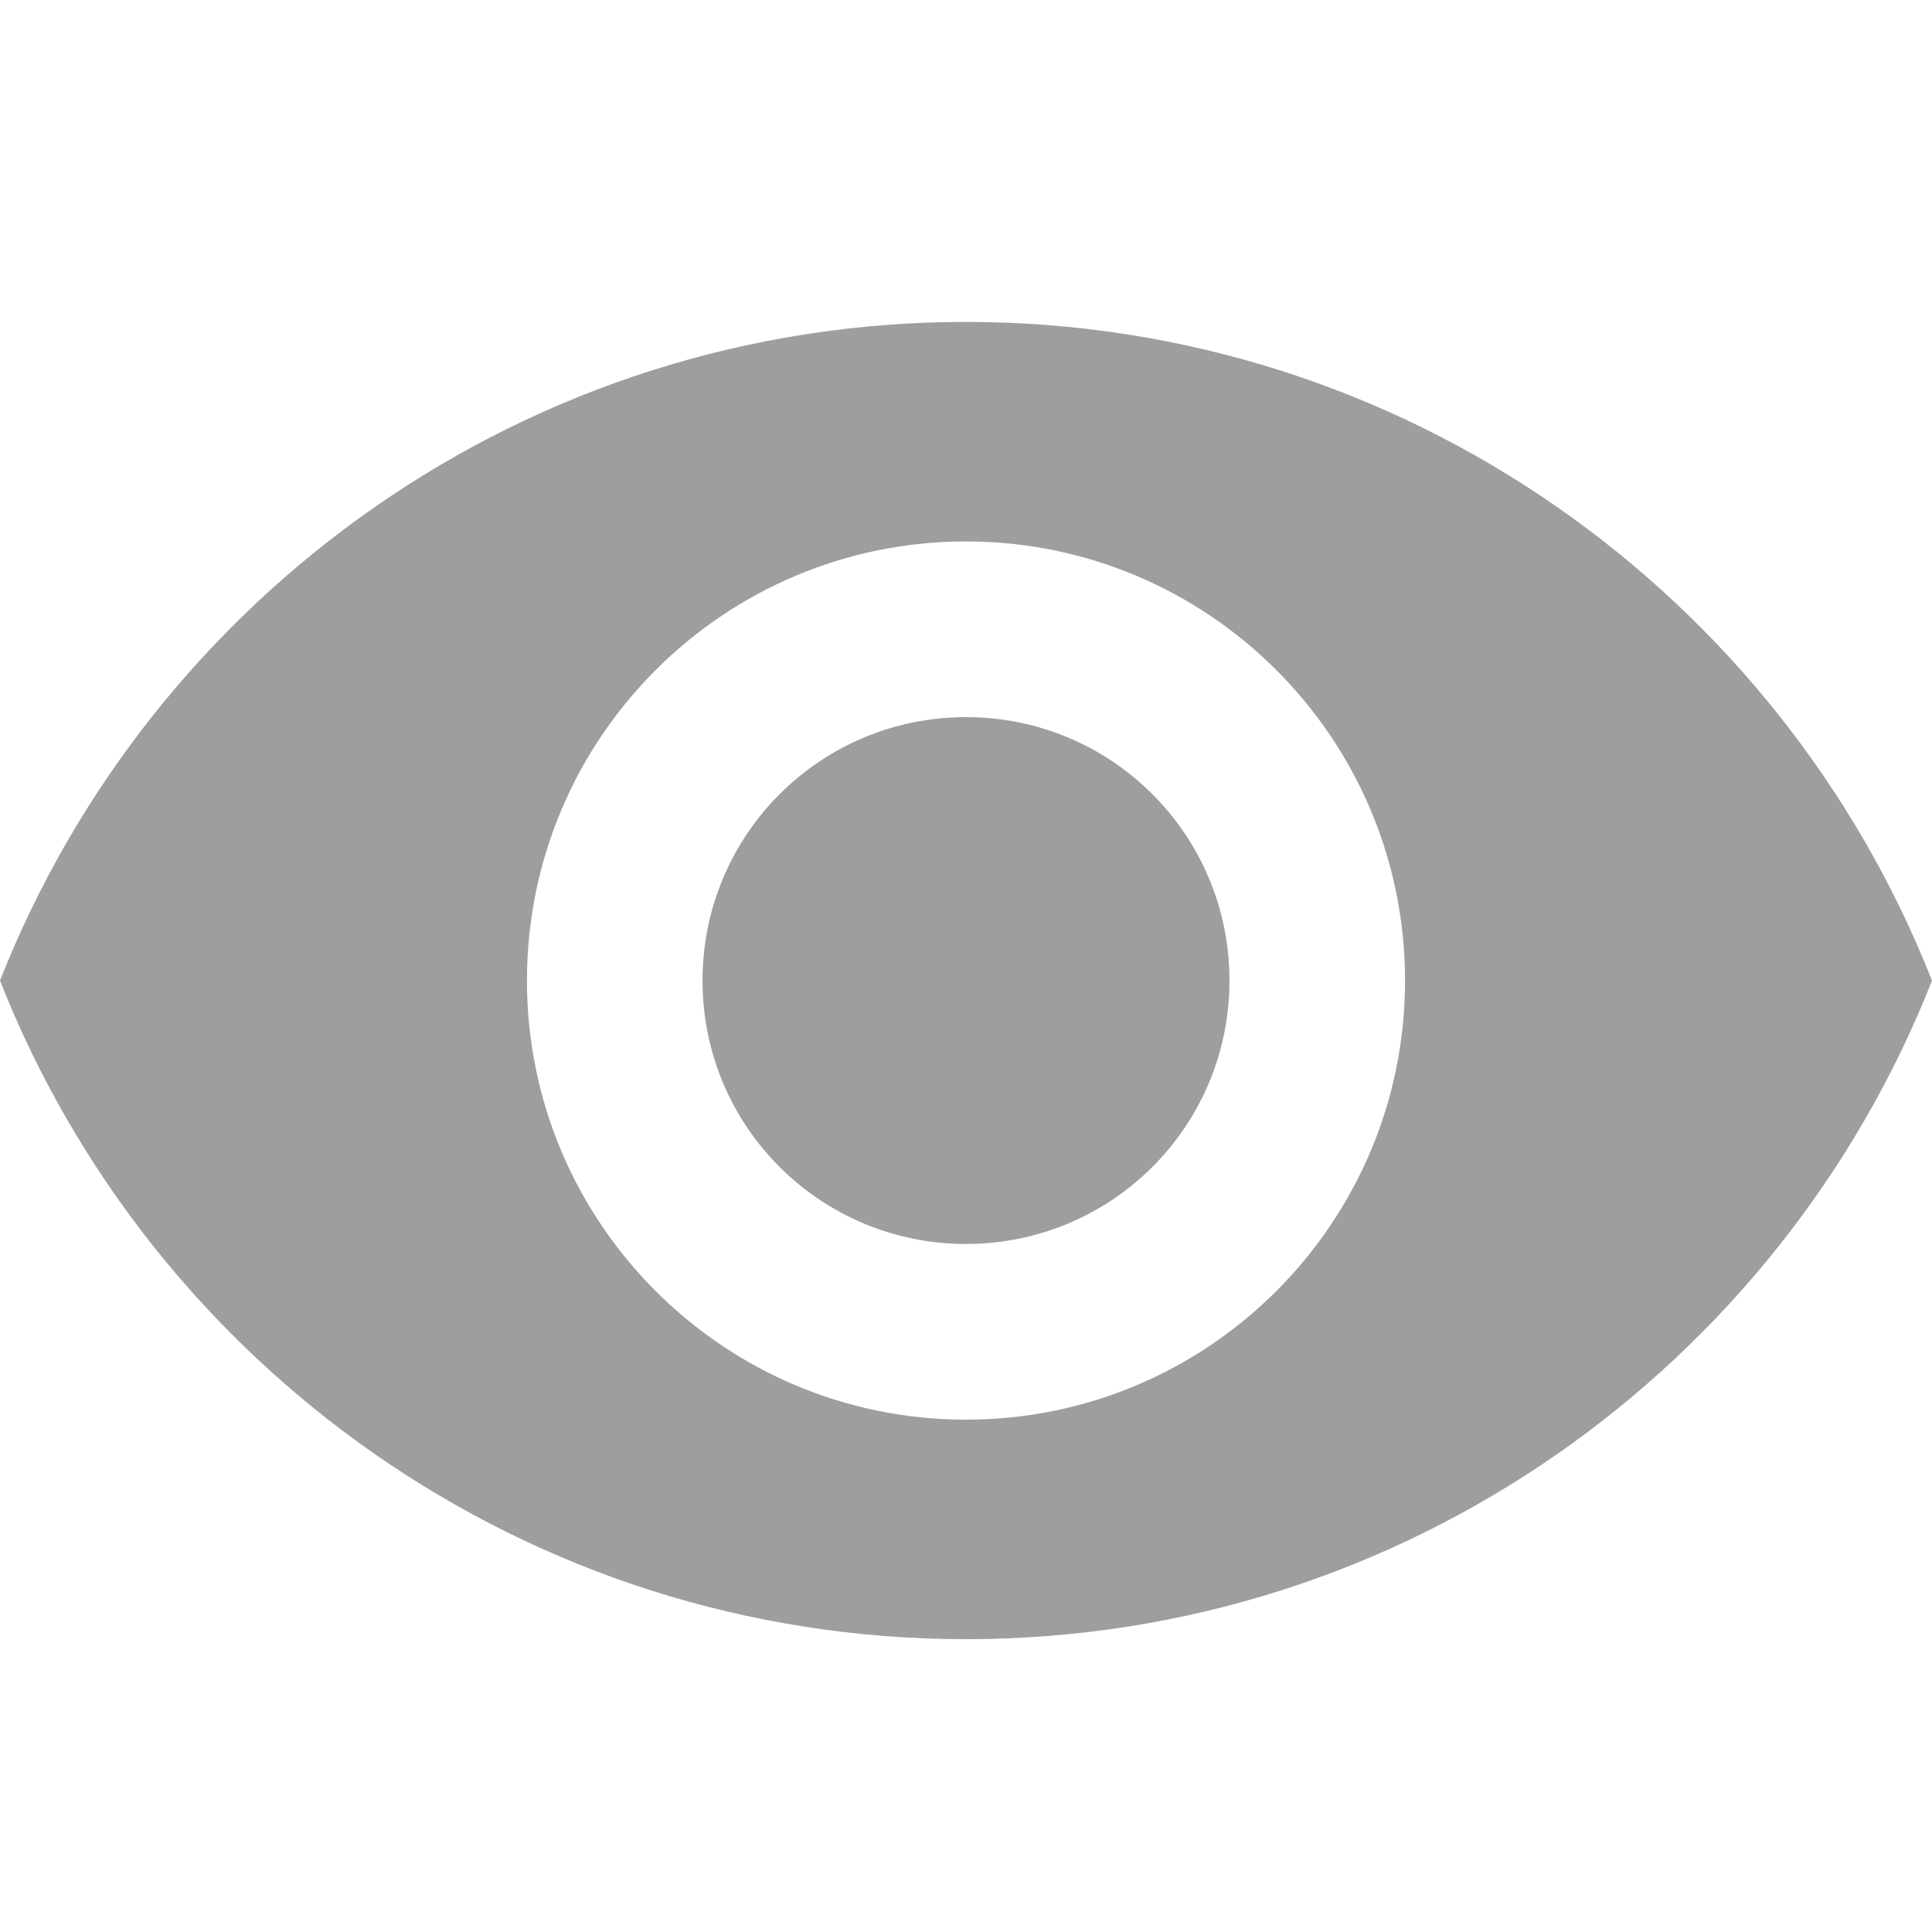 <svg width="16" height="16" viewBox="0 0 16 16" fill="none" xmlns="http://www.w3.org/2000/svg">
<path d="M8 2.666C4.364 2.666 1.258 4.928 0 8.121C1.258 11.313 4.364 13.575 8 13.575C11.636 13.575 14.742 11.313 16 8.121C14.742 4.928 11.636 2.666 8 2.666ZM8 11.757C5.993 11.757 4.364 10.128 4.364 8.121C4.364 6.113 5.993 4.484 8 4.484C10.007 4.484 11.636 6.113 11.636 8.121C11.636 10.128 10.007 11.757 8 11.757ZM8 5.939C6.793 5.939 5.818 6.913 5.818 8.121C5.818 9.328 6.793 10.302 8 10.302C9.207 10.302 10.182 9.328 10.182 8.121C10.182 6.913 9.207 5.939 8 5.939Z" fill="#9E9E9E"/>
</svg>
